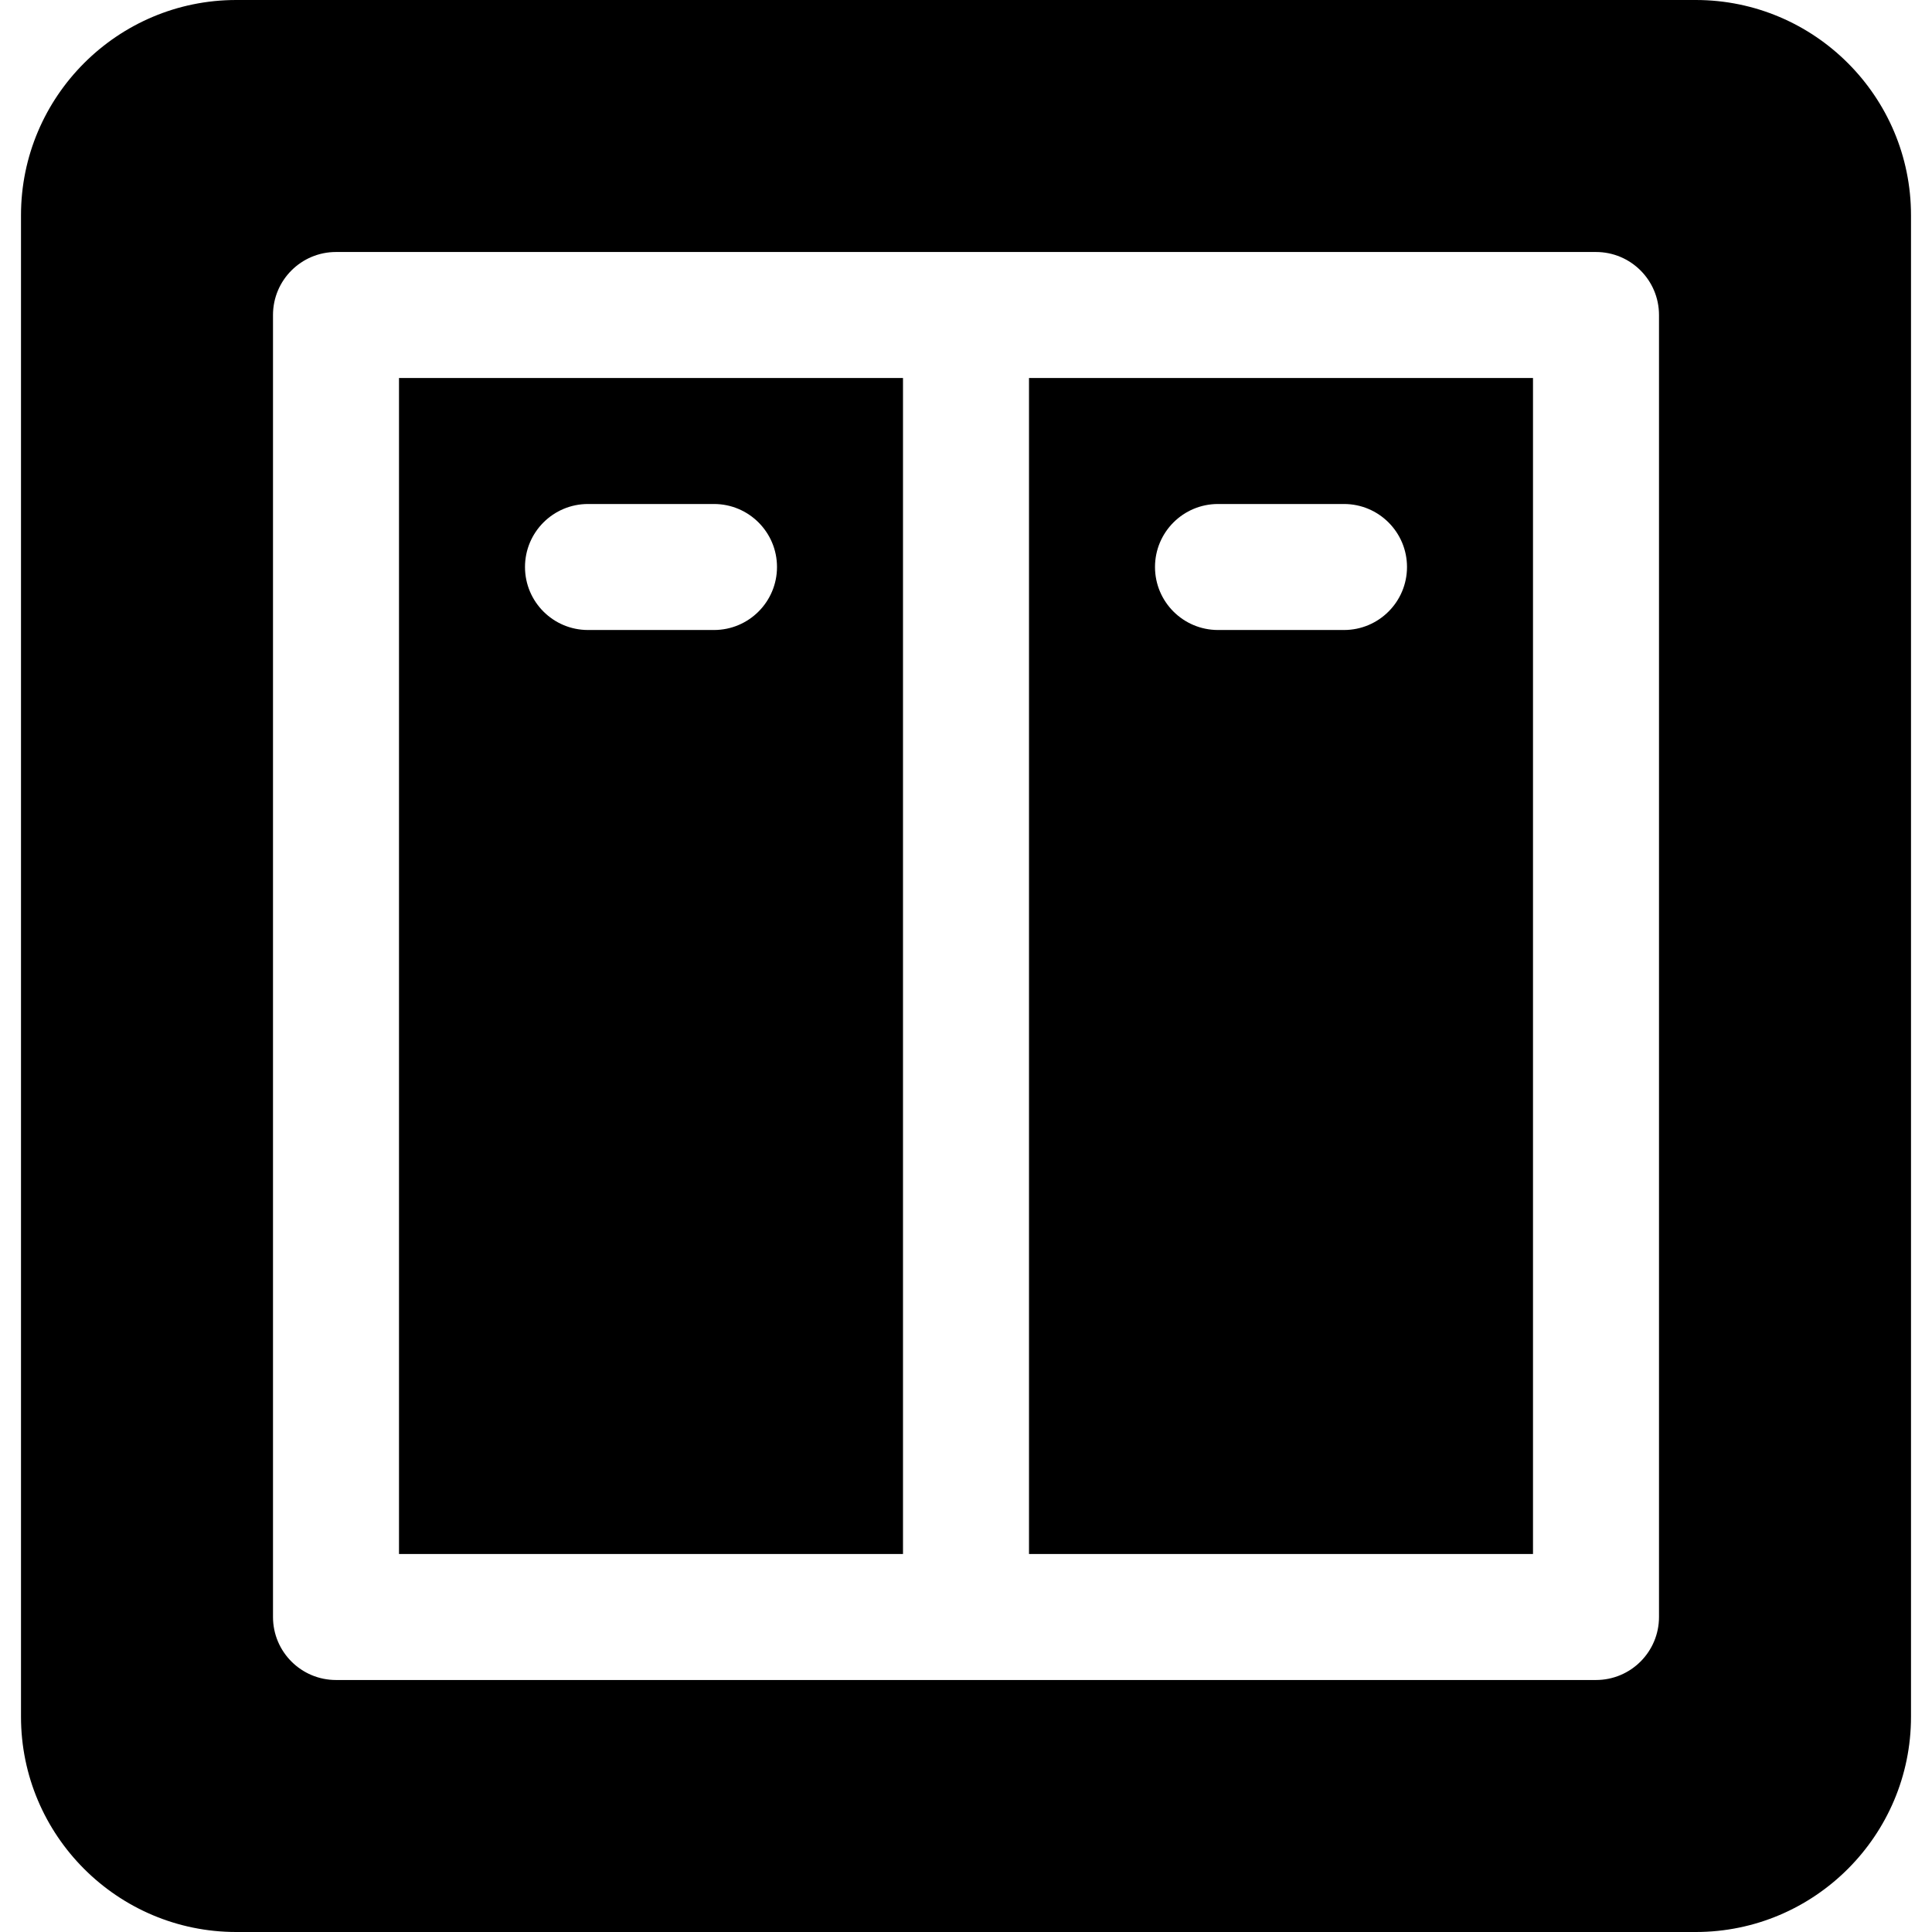 <?xml version="1.0" encoding="iso-8859-1"?>
<!-- Uploaded to: SVG Repo, www.svgrepo.com, Generator: SVG Repo Mixer Tools -->
<svg fill="#000000" height="800px" width="800px" version="1.1" id="Layer_1" xmlns="http://www.w3.org/2000/svg" xmlns:xlink="http://www.w3.org/1999/xlink" 
	 viewBox="0 0 512 512" xml:space="preserve">
<g>
	<g>
		<path d="M105.739,100.174v311.652h133.565V100.174H105.739z M189.217,166.957h-33.391c-9.217,0-16.696-7.473-16.696-16.696
			s7.479-16.696,16.696-16.696h33.391c9.217,0,16.696,7.473,16.696,16.696C205.913,159.484,198.435,166.957,189.217,166.957z"/>
	</g>
</g>
<g>
	<g>
		<path d="M272.696,100.174v311.652h133.565V100.174H272.696z M356.174,166.957h-33.391c-9.217,0-16.696-7.473-16.696-16.696
			s7.479-16.696,16.696-16.696h33.391c9.217,0,16.696,7.473,16.696,16.696C372.87,159.484,365.391,166.957,356.174,166.957z"/>
	</g>
</g>
<g>
	<g>
		<path d="M449.391,0H62.609C31.152,0,5.565,25.587,5.565,57.044v397.913C5.565,486.413,31.152,512,62.609,512h386.783
			c31.457,0,57.043-25.587,57.043-57.043V57.044C506.435,25.587,480.848,0,449.391,0z M439.652,428.522
			c0,9.223-7.479,16.696-16.696,16.696c-120.83,0-213.083,0-333.913,0c-9.217,0-16.696-7.473-16.696-16.696V83.478
			c0-9.223,7.479-16.696,16.696-16.696c120.83,0,213.083,0,333.913,0c9.217,0,16.696,7.473,16.696,16.696V428.522z"/>
	</g>
</g>
</svg>